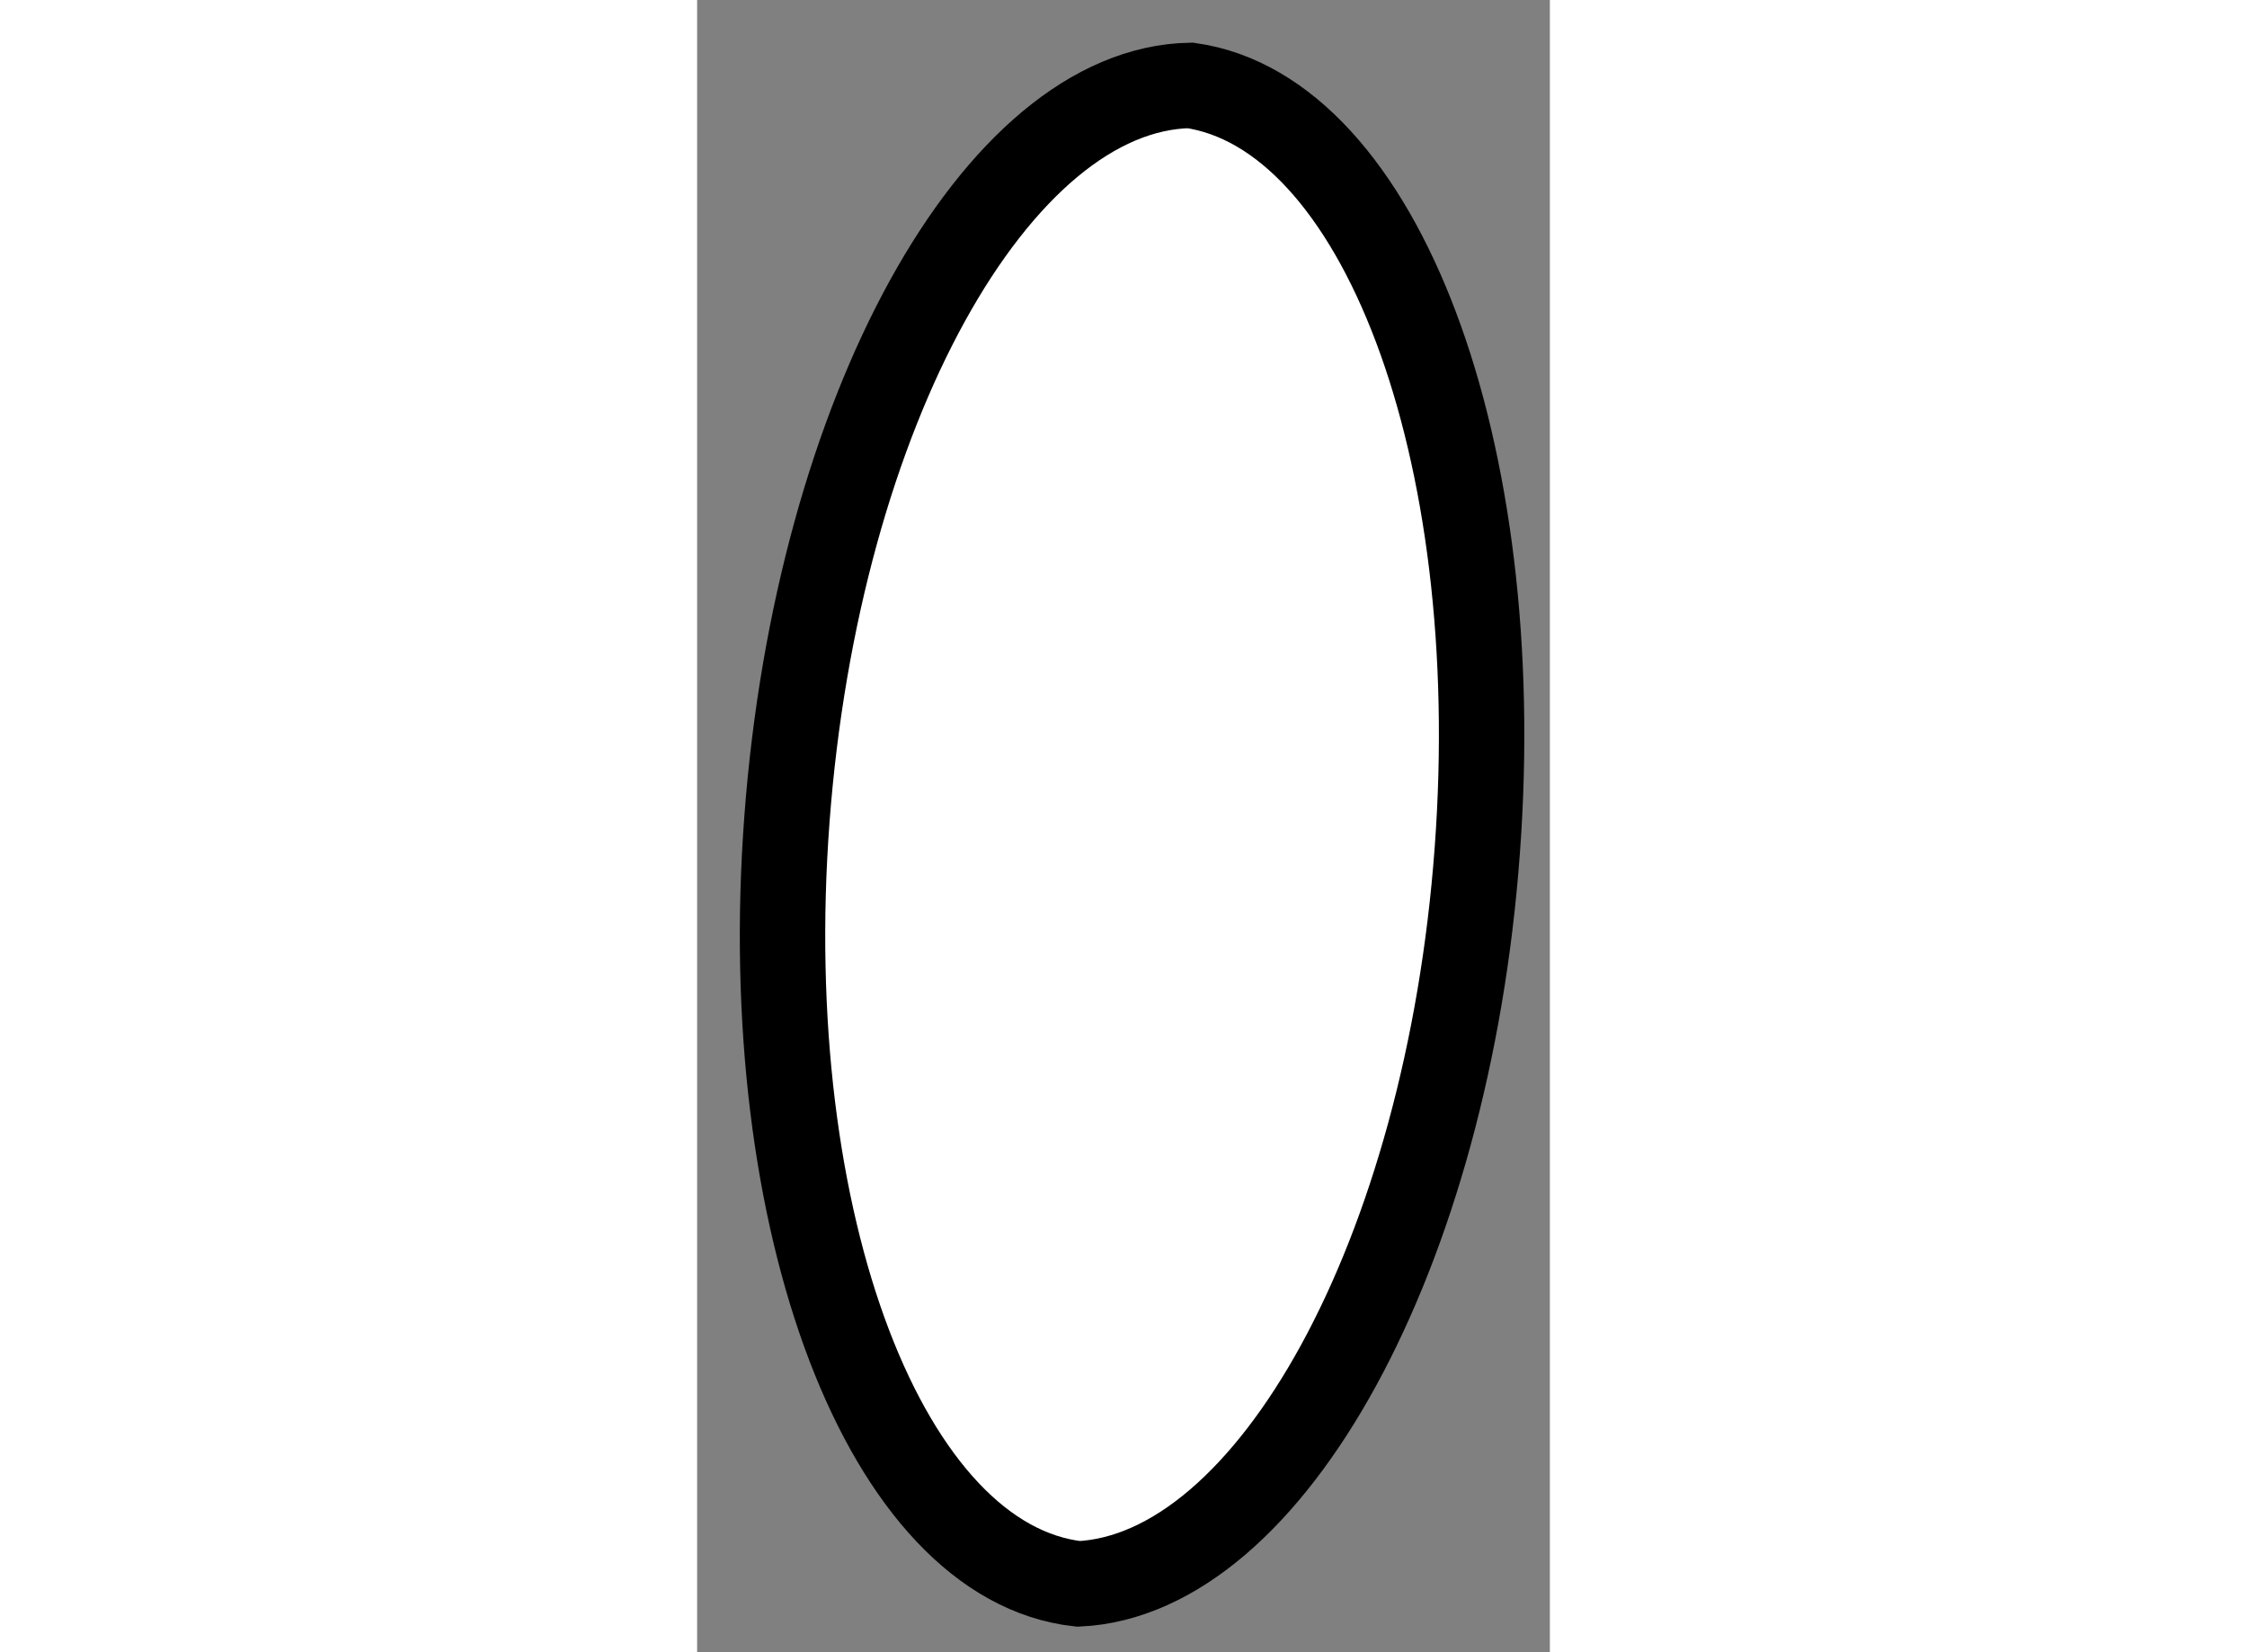 <?xml version="1.0" encoding="utf-8"?>
<!-- Generator: Adobe Illustrator 15.1.0, SVG Export Plug-In . SVG Version: 6.00 Build 0)  -->
<!DOCTYPE svg PUBLIC "-//W3C//DTD SVG 1.1//EN" "http://www.w3.org/Graphics/SVG/1.1/DTD/svg11.dtd">
<svg version="1.1" xmlns="http://www.w3.org/2000/svg" xmlns:xlink="http://www.w3.org/1999/xlink" x="0px" y="0px" width="244.8px"
	 height="180px" viewBox="80.283 105.262 4.992 9.672" enable-background="new 0 0 244.8 180" xml:space="preserve">
	
<rect x="80.283" y="105.262" width="4.992" height="9.672" fill="#808080" stroke="none"/>
	
<g><path fill="#FFFFFF" stroke="#000000" stroke-width="0.5" d="M83.17,105.762c-1.135,0.021-2.182,1.912-2.361,4.292
			c-0.179,2.378,0.583,4.355,1.707,4.48c1.123-0.054,2.16-1.93,2.334-4.293C85.025,107.883,84.278,105.921,83.17,105.762z"></path></g>


</svg>